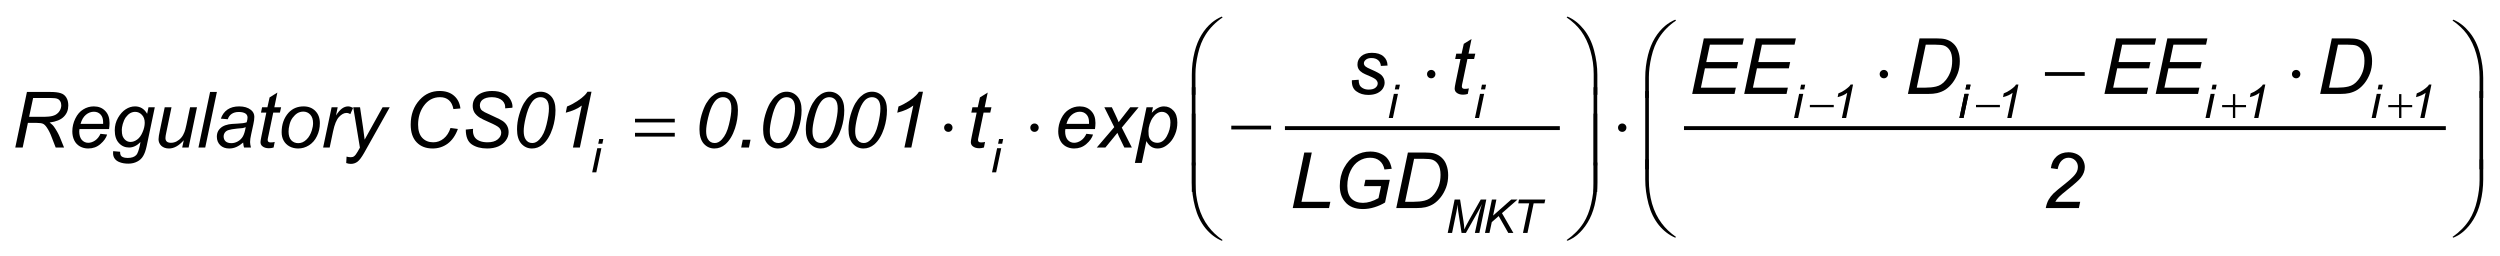 <?xml version="1.0" encoding="UTF-8"?>
<svg xmlns="http://www.w3.org/2000/svg" xmlns:xlink="http://www.w3.org/1999/xlink" width="322pt" height="33pt" viewBox="0 0 322 33" version="1.1">
<defs>
<g>
<symbol overflow="visible" id="glyph0-0">
<path style="stroke:none;" d="M 1.25 0 L 1.25 -6.25 L 6.25 -6.25 L 6.25 0 Z M 1.406 -0.156 L 6.094 -0.156 L 6.094 -6.094 L 1.406 -6.094 Z M 1.406 -0.156 "/>
</symbol>
<symbol overflow="visible" id="glyph0-1">
<path style="stroke:none;" d="M 0.469 0 L 1.969 -7.156 L 4.969 -7.156 C 5.562 -7.156 6.008 -7.102 6.312 -7 C 6.625 -6.906 6.863 -6.723 7.031 -6.453 C 7.207 -6.18 7.297 -5.836 7.297 -5.422 C 7.297 -4.836 7.102 -4.352 6.719 -3.969 C 6.344 -3.582 5.734 -3.332 4.891 -3.219 C 5.148 -3.031 5.344 -2.844 5.469 -2.656 C 5.77 -2.227 6.016 -1.789 6.203 -1.344 L 6.75 0 L 5.672 0 L 5.156 -1.328 C 4.977 -1.816 4.77 -2.234 4.531 -2.578 C 4.363 -2.828 4.195 -2.988 4.031 -3.062 C 3.863 -3.133 3.586 -3.172 3.203 -3.172 L 2.094 -3.172 L 1.422 0 Z M 2.25 -3.953 L 3.578 -3.953 C 4.191 -3.953 4.586 -3.961 4.766 -3.984 C 5.129 -4.016 5.426 -4.094 5.656 -4.219 C 5.883 -4.352 6.062 -4.523 6.188 -4.734 C 6.32 -4.953 6.391 -5.188 6.391 -5.438 C 6.391 -5.645 6.344 -5.82 6.25 -5.969 C 6.156 -6.125 6.031 -6.227 5.875 -6.281 C 5.719 -6.344 5.457 -6.375 5.094 -6.375 L 2.766 -6.375 Z M 2.25 -3.953 "/>
</symbol>
<symbol overflow="visible" id="glyph0-2">
<path style="stroke:none;" d="M 4.141 -1.766 L 5 -1.672 C 4.875 -1.242 4.586 -0.836 4.141 -0.453 C 3.703 -0.066 3.176 0.125 2.562 0.125 C 2.176 0.125 1.82 0.035 1.5 -0.141 C 1.176 -0.328 0.93 -0.586 0.766 -0.922 C 0.598 -1.266 0.516 -1.648 0.516 -2.078 C 0.516 -2.648 0.645 -3.203 0.906 -3.734 C 1.164 -4.266 1.504 -4.656 1.922 -4.906 C 2.336 -5.164 2.789 -5.297 3.281 -5.297 C 3.895 -5.297 4.383 -5.102 4.75 -4.719 C 5.125 -4.344 5.312 -3.82 5.312 -3.156 C 5.312 -2.906 5.289 -2.645 5.25 -2.375 L 1.438 -2.375 C 1.414 -2.27 1.406 -2.176 1.406 -2.094 C 1.406 -1.613 1.516 -1.242 1.734 -0.984 C 1.961 -0.734 2.238 -0.609 2.562 -0.609 C 2.863 -0.609 3.16 -0.707 3.453 -0.906 C 3.742 -1.102 3.973 -1.391 4.141 -1.766 Z M 1.578 -3.047 L 4.484 -3.047 C 4.484 -3.141 4.484 -3.207 4.484 -3.25 C 4.484 -3.688 4.375 -4.02 4.156 -4.25 C 3.938 -4.488 3.648 -4.609 3.297 -4.609 C 2.922 -4.609 2.578 -4.477 2.266 -4.219 C 1.953 -3.957 1.723 -3.566 1.578 -3.047 Z M 1.578 -3.047 "/>
</symbol>
<symbol overflow="visible" id="glyph0-3">
<path style="stroke:none;" d="M 0.281 0.469 L 1.172 0.547 C 1.172 0.754 1.195 0.906 1.25 1 C 1.301 1.102 1.391 1.18 1.516 1.234 C 1.672 1.305 1.879 1.344 2.141 1.344 C 2.672 1.344 3.051 1.207 3.281 0.938 C 3.438 0.75 3.582 0.344 3.719 -0.281 L 3.797 -0.703 C 3.336 -0.234 2.848 0 2.328 0 C 1.805 0 1.367 -0.191 1.016 -0.578 C 0.66 -0.961 0.484 -1.508 0.484 -2.219 C 0.484 -2.801 0.625 -3.336 0.906 -3.828 C 1.188 -4.316 1.516 -4.68 1.891 -4.922 C 2.273 -5.172 2.676 -5.297 3.094 -5.297 C 3.77 -5.297 4.289 -4.977 4.656 -4.344 L 4.828 -5.188 L 5.641 -5.188 L 4.594 -0.188 C 4.477 0.363 4.328 0.789 4.141 1.094 C 3.961 1.406 3.707 1.645 3.375 1.812 C 3.039 1.988 2.66 2.078 2.234 2.078 C 1.816 2.078 1.457 2.02 1.156 1.906 C 0.852 1.801 0.629 1.645 0.484 1.438 C 0.336 1.238 0.266 1.004 0.266 0.734 C 0.266 0.648 0.27 0.562 0.281 0.469 Z M 1.391 -2.297 C 1.391 -1.941 1.422 -1.676 1.484 -1.5 C 1.586 -1.25 1.727 -1.055 1.906 -0.922 C 2.082 -0.785 2.285 -0.719 2.516 -0.719 C 2.797 -0.719 3.078 -0.816 3.359 -1.016 C 3.648 -1.223 3.883 -1.539 4.062 -1.969 C 4.25 -2.395 4.344 -2.801 4.344 -3.188 C 4.344 -3.613 4.223 -3.953 3.984 -4.203 C 3.742 -4.461 3.453 -4.594 3.109 -4.594 C 2.891 -4.594 2.676 -4.535 2.469 -4.422 C 2.27 -4.305 2.082 -4.129 1.906 -3.891 C 1.738 -3.648 1.609 -3.363 1.516 -3.031 C 1.43 -2.707 1.391 -2.461 1.391 -2.297 Z M 1.391 -2.297 "/>
</symbol>
<symbol overflow="visible" id="glyph0-4">
<path style="stroke:none;" d="M 3.875 -0.938 C 3.25 -0.227 2.613 0.125 1.969 0.125 C 1.562 0.125 1.234 0.008 0.984 -0.219 C 0.742 -0.457 0.625 -0.738 0.625 -1.062 C 0.625 -1.281 0.68 -1.656 0.797 -2.188 L 1.422 -5.188 L 2.297 -5.188 L 1.609 -1.875 C 1.547 -1.594 1.516 -1.375 1.516 -1.219 C 1.516 -1.031 1.57 -0.879 1.688 -0.766 C 1.812 -0.66 1.988 -0.609 2.219 -0.609 C 2.469 -0.609 2.707 -0.664 2.938 -0.781 C 3.176 -0.906 3.379 -1.066 3.547 -1.266 C 3.723 -1.473 3.863 -1.719 3.969 -2 C 4.039 -2.176 4.125 -2.488 4.219 -2.938 L 4.688 -5.188 L 5.578 -5.188 L 4.5 0 L 3.672 0 Z M 3.875 -0.938 "/>
</symbol>
<symbol overflow="visible" id="glyph0-5">
<path style="stroke:none;" d="M 0.266 0 L 1.766 -7.156 L 2.641 -7.156 L 1.141 0 Z M 0.266 0 "/>
</symbol>
<symbol overflow="visible" id="glyph0-6">
<path style="stroke:none;" d="M 3.828 -0.641 C 3.523 -0.379 3.227 -0.188 2.938 -0.062 C 2.656 0.062 2.352 0.125 2.031 0.125 C 1.551 0.125 1.164 -0.016 0.875 -0.297 C 0.582 -0.586 0.438 -0.953 0.438 -1.391 C 0.438 -1.68 0.5 -1.938 0.625 -2.156 C 0.758 -2.375 0.938 -2.551 1.156 -2.688 C 1.375 -2.82 1.645 -2.922 1.969 -2.984 C 2.164 -3.023 2.539 -3.055 3.094 -3.078 C 3.645 -3.098 4.039 -3.156 4.281 -3.25 C 4.352 -3.488 4.391 -3.691 4.391 -3.859 C 4.391 -4.055 4.316 -4.219 4.172 -4.344 C 3.961 -4.5 3.66 -4.578 3.266 -4.578 C 2.891 -4.578 2.582 -4.492 2.344 -4.328 C 2.113 -4.172 1.945 -3.941 1.844 -3.641 L 0.953 -3.719 C 1.129 -4.227 1.414 -4.617 1.812 -4.891 C 2.207 -5.16 2.707 -5.297 3.312 -5.297 C 3.945 -5.297 4.453 -5.145 4.828 -4.844 C 5.117 -4.613 5.266 -4.316 5.266 -3.953 C 5.266 -3.68 5.223 -3.363 5.141 -3 L 4.859 -1.703 C 4.766 -1.297 4.719 -0.961 4.719 -0.703 C 4.719 -0.535 4.754 -0.301 4.828 0 L 3.938 0 C 3.883 -0.164 3.848 -0.379 3.828 -0.641 Z M 4.156 -2.625 C 4.031 -2.57 3.895 -2.531 3.75 -2.5 C 3.613 -2.477 3.379 -2.457 3.047 -2.438 C 2.535 -2.383 2.172 -2.32 1.953 -2.25 C 1.742 -2.188 1.582 -2.078 1.469 -1.922 C 1.363 -1.766 1.312 -1.598 1.312 -1.422 C 1.312 -1.172 1.395 -0.961 1.562 -0.797 C 1.738 -0.641 1.988 -0.562 2.312 -0.562 C 2.602 -0.562 2.883 -0.641 3.156 -0.797 C 3.426 -0.953 3.641 -1.164 3.797 -1.438 C 3.953 -1.719 4.07 -2.113 4.156 -2.625 Z M 4.156 -2.625 "/>
</symbol>
<symbol overflow="visible" id="glyph0-7">
<path style="stroke:none;" d="M 2.391 -0.719 L 2.25 0 C 2.039 0.062 1.836 0.094 1.641 0.094 C 1.285 0.094 1.004 0.004 0.797 -0.172 C 0.641 -0.297 0.562 -0.473 0.562 -0.703 C 0.562 -0.816 0.602 -1.078 0.688 -1.484 L 1.312 -4.5 L 0.625 -4.5 L 0.766 -5.188 L 1.453 -5.188 L 1.734 -6.453 L 2.734 -7.078 L 2.344 -5.188 L 3.219 -5.188 L 3.062 -4.5 L 2.203 -4.5 L 1.609 -1.641 C 1.523 -1.273 1.484 -1.055 1.484 -0.984 C 1.484 -0.879 1.516 -0.797 1.578 -0.734 C 1.641 -0.68 1.738 -0.656 1.875 -0.656 C 2.07 -0.656 2.242 -0.676 2.391 -0.719 Z M 2.391 -0.719 "/>
</symbol>
<symbol overflow="visible" id="glyph0-8">
<path style="stroke:none;" d="M 0.484 -1.969 C 0.484 -2.977 0.781 -3.816 1.375 -4.484 C 1.875 -5.023 2.52 -5.297 3.312 -5.297 C 3.938 -5.297 4.441 -5.098 4.828 -4.703 C 5.211 -4.316 5.406 -3.797 5.406 -3.141 C 5.406 -2.535 5.281 -1.977 5.031 -1.469 C 4.789 -0.957 4.445 -0.562 4 -0.281 C 3.562 -0.008 3.098 0.125 2.609 0.125 C 2.203 0.125 1.832 0.035 1.5 -0.141 C 1.176 -0.316 0.926 -0.562 0.75 -0.875 C 0.57 -1.188 0.484 -1.551 0.484 -1.969 Z M 1.375 -2.062 C 1.375 -1.57 1.488 -1.195 1.719 -0.938 C 1.957 -0.688 2.258 -0.562 2.625 -0.562 C 2.812 -0.562 2.992 -0.598 3.172 -0.672 C 3.359 -0.754 3.531 -0.875 3.688 -1.031 C 3.852 -1.188 3.988 -1.363 4.094 -1.562 C 4.207 -1.758 4.301 -1.977 4.375 -2.219 C 4.477 -2.539 4.531 -2.848 4.531 -3.141 C 4.531 -3.609 4.41 -3.973 4.172 -4.234 C 3.93 -4.492 3.633 -4.625 3.281 -4.625 C 3 -4.625 2.742 -4.555 2.516 -4.422 C 2.297 -4.285 2.094 -4.094 1.906 -3.844 C 1.719 -3.594 1.582 -3.297 1.5 -2.953 C 1.414 -2.617 1.375 -2.32 1.375 -2.062 Z M 1.375 -2.062 "/>
</symbol>
<symbol overflow="visible" id="glyph0-9">
<path style="stroke:none;" d="M 0.328 0 L 1.422 -5.188 L 2.203 -5.188 L 1.984 -4.125 C 2.242 -4.531 2.5 -4.828 2.75 -5.016 C 3.008 -5.203 3.273 -5.297 3.547 -5.297 C 3.723 -5.297 3.938 -5.234 4.188 -5.109 L 3.828 -4.297 C 3.68 -4.398 3.516 -4.453 3.328 -4.453 C 3.016 -4.453 2.695 -4.281 2.375 -3.938 C 2.051 -3.594 1.797 -2.973 1.609 -2.078 L 1.172 0 Z M 0.328 0 "/>
</symbol>
<symbol overflow="visible" id="glyph0-10">
<path style="stroke:none;" d="M 0 2 L 0.047 1.172 C 0.234 1.223 0.414 1.25 0.594 1.25 C 0.77 1.25 0.91 1.207 1.016 1.125 C 1.16 1.02 1.316 0.816 1.484 0.516 L 1.766 0.016 L 0.906 -5.188 L 1.781 -5.188 L 2.172 -2.562 C 2.242 -2.039 2.312 -1.523 2.375 -1.016 L 4.688 -5.188 L 5.609 -5.188 L 2.312 0.688 C 1.988 1.258 1.703 1.641 1.453 1.828 C 1.203 2.016 0.914 2.109 0.594 2.109 C 0.395 2.109 0.195 2.07 0 2 Z M 0 2 "/>
</symbol>
<symbol overflow="visible" id="glyph0-11">
<path style="stroke:none;" d="M 6.031 -2.516 L 6.984 -2.391 C 6.68 -1.555 6.242 -0.926 5.672 -0.5 C 5.098 -0.082 4.453 0.125 3.734 0.125 C 2.867 0.125 2.18 -0.141 1.672 -0.672 C 1.16 -1.203 0.906 -1.961 0.906 -2.953 C 0.906 -4.242 1.297 -5.312 2.078 -6.156 C 2.766 -6.906 3.617 -7.281 4.641 -7.281 C 5.398 -7.281 6.016 -7.078 6.484 -6.672 C 6.953 -6.266 7.227 -5.719 7.312 -5.031 L 6.406 -4.953 C 6.312 -5.461 6.117 -5.844 5.828 -6.094 C 5.535 -6.352 5.156 -6.484 4.688 -6.484 C 3.812 -6.484 3.102 -6.098 2.562 -5.328 C 2.094 -4.648 1.859 -3.852 1.859 -2.938 C 1.859 -2.195 2.035 -1.633 2.391 -1.25 C 2.754 -0.863 3.227 -0.672 3.812 -0.672 C 4.312 -0.672 4.758 -0.832 5.156 -1.156 C 5.551 -1.477 5.844 -1.93 6.031 -2.516 Z M 6.031 -2.516 "/>
</symbol>
<symbol overflow="visible" id="glyph0-12">
<path style="stroke:none;" d="M 0.703 -2.312 L 1.641 -2.406 L 1.625 -2.156 C 1.625 -1.875 1.688 -1.617 1.812 -1.391 C 1.945 -1.16 2.16 -0.984 2.453 -0.859 C 2.742 -0.734 3.094 -0.672 3.5 -0.672 C 4.07 -0.672 4.508 -0.797 4.812 -1.047 C 5.113 -1.297 5.266 -1.582 5.266 -1.906 C 5.266 -2.133 5.18 -2.344 5.016 -2.531 C 4.859 -2.707 4.414 -2.953 3.688 -3.266 C 3.125 -3.516 2.738 -3.703 2.531 -3.828 C 2.207 -4.035 1.969 -4.266 1.812 -4.516 C 1.664 -4.766 1.594 -5.051 1.594 -5.375 C 1.594 -5.738 1.691 -6.066 1.891 -6.359 C 2.098 -6.66 2.395 -6.891 2.781 -7.047 C 3.164 -7.203 3.602 -7.281 4.094 -7.281 C 4.676 -7.281 5.164 -7.18 5.562 -6.984 C 5.969 -6.785 6.258 -6.523 6.438 -6.203 C 6.625 -5.879 6.719 -5.57 6.719 -5.281 C 6.719 -5.25 6.711 -5.195 6.703 -5.125 L 5.781 -5.047 C 5.781 -5.254 5.766 -5.414 5.734 -5.531 C 5.672 -5.727 5.566 -5.895 5.422 -6.031 C 5.285 -6.164 5.098 -6.273 4.859 -6.359 C 4.617 -6.441 4.352 -6.484 4.062 -6.484 C 3.539 -6.484 3.133 -6.367 2.844 -6.141 C 2.625 -5.953 2.516 -5.711 2.516 -5.422 C 2.516 -5.242 2.555 -5.082 2.641 -4.938 C 2.734 -4.801 2.898 -4.672 3.141 -4.547 C 3.316 -4.453 3.719 -4.266 4.344 -3.984 C 4.863 -3.754 5.223 -3.57 5.422 -3.438 C 5.68 -3.27 5.879 -3.062 6.016 -2.812 C 6.148 -2.57 6.219 -2.297 6.219 -1.984 C 6.219 -1.586 6.098 -1.227 5.859 -0.906 C 5.629 -0.582 5.305 -0.328 4.891 -0.141 C 4.473 0.035 4 0.125 3.469 0.125 C 2.656 0.125 1.988 -0.051 1.469 -0.406 C 0.957 -0.758 0.703 -1.395 0.703 -2.312 Z M 0.703 -2.312 "/>
</symbol>
<symbol overflow="visible" id="glyph0-13">
<path style="stroke:none;" d="M 0.703 -2.344 C 0.703 -2.945 0.789 -3.562 0.969 -4.188 C 1.156 -4.812 1.359 -5.312 1.578 -5.688 C 1.805 -6.062 2.035 -6.352 2.266 -6.562 C 2.504 -6.781 2.738 -6.938 2.969 -7.031 C 3.195 -7.133 3.453 -7.188 3.734 -7.188 C 4.285 -7.188 4.742 -6.984 5.109 -6.578 C 5.473 -6.172 5.656 -5.582 5.656 -4.812 C 5.656 -4.02 5.531 -3.238 5.281 -2.469 C 4.977 -1.551 4.562 -0.863 4.031 -0.406 C 3.613 -0.051 3.145 0.125 2.625 0.125 C 2.082 0.125 1.625 -0.082 1.25 -0.5 C 0.883 -0.926 0.703 -1.539 0.703 -2.344 Z M 1.562 -2.125 C 1.562 -1.688 1.633 -1.344 1.781 -1.094 C 1.977 -0.75 2.273 -0.578 2.672 -0.578 C 3.004 -0.578 3.312 -0.734 3.594 -1.047 C 4 -1.484 4.301 -2.117 4.5 -2.953 C 4.707 -3.797 4.812 -4.488 4.812 -5.031 C 4.812 -5.539 4.711 -5.91 4.516 -6.141 C 4.316 -6.367 4.055 -6.484 3.734 -6.484 C 3.504 -6.484 3.285 -6.422 3.078 -6.297 C 2.879 -6.18 2.688 -5.973 2.5 -5.672 C 2.238 -5.266 2.008 -4.648 1.812 -3.828 C 1.645 -3.117 1.562 -2.551 1.562 -2.125 Z M 1.562 -2.125 "/>
</symbol>
<symbol overflow="visible" id="glyph0-14">
<path style="stroke:none;" d="M 2.406 0 L 3.547 -5.406 C 3.055 -5.02 2.367 -4.711 1.484 -4.484 L 1.641 -5.281 C 2.086 -5.457 2.523 -5.688 2.953 -5.969 C 3.379 -6.25 3.695 -6.5 3.906 -6.719 C 4.039 -6.844 4.164 -7 4.281 -7.188 L 4.797 -7.188 L 3.297 0 Z M 2.406 0 "/>
</symbol>
<symbol overflow="visible" id="glyph0-15">
<path style="stroke:none;" d="M 0.578 0 L 0.781 -1 L 1.781 -1 L 1.578 0 Z M 0.578 0 "/>
</symbol>
<symbol overflow="visible" id="glyph0-16">
<path style="stroke:none;" d="M -0.016 0 L 2.234 -2.625 L 0.953 -5.188 L 1.922 -5.188 L 2.359 -4.266 C 2.523 -3.922 2.672 -3.586 2.797 -3.266 L 4.297 -5.188 L 5.375 -5.188 L 3.203 -2.562 L 4.5 0 L 3.531 0 L 3.016 -1.062 C 2.898 -1.281 2.773 -1.555 2.641 -1.891 L 1.094 0 Z M -0.016 0 "/>
</symbol>
<symbol overflow="visible" id="glyph0-17">
<path style="stroke:none;" d="M -0.109 1.984 L 1.391 -5.188 L 2.219 -5.188 L 2.062 -4.469 C 2.363 -4.781 2.633 -4.992 2.875 -5.109 C 3.113 -5.234 3.367 -5.297 3.641 -5.297 C 4.129 -5.297 4.535 -5.113 4.859 -4.75 C 5.191 -4.395 5.359 -3.883 5.359 -3.219 C 5.359 -2.676 5.266 -2.18 5.078 -1.734 C 4.898 -1.297 4.68 -0.941 4.422 -0.672 C 4.16 -0.398 3.895 -0.195 3.625 -0.062 C 3.363 0.062 3.094 0.125 2.812 0.125 C 2.188 0.125 1.707 -0.191 1.375 -0.828 L 0.781 1.984 Z M 1.641 -2.125 C 1.641 -1.727 1.672 -1.457 1.734 -1.312 C 1.805 -1.102 1.938 -0.93 2.125 -0.797 C 2.312 -0.672 2.531 -0.609 2.781 -0.609 C 3.281 -0.609 3.688 -0.891 4 -1.453 C 4.312 -2.023 4.469 -2.613 4.469 -3.219 C 4.469 -3.656 4.363 -3.992 4.156 -4.234 C 3.945 -4.473 3.688 -4.594 3.375 -4.594 C 3.145 -4.594 2.938 -4.531 2.75 -4.406 C 2.562 -4.289 2.383 -4.113 2.219 -3.875 C 2.051 -3.645 1.91 -3.359 1.797 -3.016 C 1.691 -2.672 1.641 -2.375 1.641 -2.125 Z M 1.641 -2.125 "/>
</symbol>
<symbol overflow="visible" id="glyph0-18">
<path style="stroke:none;" d="M 0.422 -1.766 L 1.297 -1.828 C 1.297 -1.578 1.332 -1.359 1.406 -1.172 C 1.488 -0.992 1.633 -0.848 1.844 -0.734 C 2.051 -0.617 2.297 -0.562 2.578 -0.562 C 2.973 -0.562 3.266 -0.641 3.453 -0.797 C 3.648 -0.953 3.75 -1.141 3.75 -1.359 C 3.75 -1.504 3.691 -1.645 3.578 -1.781 C 3.461 -1.926 3.172 -2.098 2.703 -2.297 C 2.234 -2.492 1.93 -2.633 1.797 -2.719 C 1.578 -2.852 1.41 -3.008 1.297 -3.188 C 1.191 -3.363 1.141 -3.57 1.141 -3.812 C 1.141 -4.219 1.301 -4.566 1.625 -4.859 C 1.957 -5.148 2.414 -5.297 3 -5.297 C 3.645 -5.297 4.141 -5.145 4.484 -4.844 C 4.828 -4.551 5.004 -4.156 5.016 -3.656 L 4.156 -3.609 C 4.133 -3.922 4.02 -4.164 3.812 -4.344 C 3.602 -4.531 3.312 -4.625 2.938 -4.625 C 2.625 -4.625 2.383 -4.551 2.219 -4.406 C 2.051 -4.27 1.969 -4.117 1.969 -3.953 C 1.969 -3.797 2.039 -3.656 2.188 -3.531 C 2.281 -3.445 2.531 -3.316 2.938 -3.141 C 3.613 -2.848 4.039 -2.613 4.219 -2.438 C 4.5 -2.164 4.641 -1.836 4.641 -1.453 C 4.641 -1.191 4.562 -0.938 4.406 -0.688 C 4.25 -0.445 4.008 -0.25 3.688 -0.094 C 3.363 0.051 2.984 0.125 2.547 0.125 C 1.941 0.125 1.43 -0.023 1.016 -0.328 C 0.586 -0.617 0.391 -1.098 0.422 -1.766 Z M 0.422 -1.766 "/>
</symbol>
<symbol overflow="visible" id="glyph0-19">
<path style="stroke:none;" d="M 0.406 0 L 1.891 -7.156 L 2.859 -7.156 L 1.531 -0.812 L 5.25 -0.812 L 5.078 0 Z M 0.406 0 "/>
</symbol>
<symbol overflow="visible" id="glyph0-20">
<path style="stroke:none;" d="M 4.094 -2.828 L 4.266 -3.641 L 7.406 -3.641 L 6.797 -0.719 C 6.398 -0.469 5.945 -0.266 5.438 -0.109 C 4.938 0.047 4.441 0.125 3.953 0.125 C 2.91 0.125 2.133 -0.191 1.625 -0.828 C 1.188 -1.348 0.969 -2.023 0.969 -2.859 C 0.969 -3.723 1.156 -4.504 1.531 -5.203 C 1.914 -5.91 2.395 -6.43 2.969 -6.766 C 3.551 -7.109 4.195 -7.281 4.906 -7.281 C 5.414 -7.281 5.867 -7.188 6.266 -7 C 6.672 -6.82 6.977 -6.578 7.188 -6.266 C 7.406 -5.961 7.562 -5.562 7.656 -5.062 L 6.719 -4.969 C 6.625 -5.457 6.414 -5.832 6.094 -6.094 C 5.781 -6.352 5.375 -6.484 4.875 -6.484 C 4.352 -6.484 3.867 -6.344 3.422 -6.062 C 2.973 -5.781 2.613 -5.352 2.344 -4.781 C 2.07 -4.219 1.938 -3.578 1.938 -2.859 C 1.938 -2.129 2.113 -1.582 2.469 -1.219 C 2.832 -0.852 3.328 -0.672 3.953 -0.672 C 4.566 -0.672 5.234 -0.875 5.953 -1.281 L 6.281 -2.828 Z M 4.094 -2.828 "/>
</symbol>
<symbol overflow="visible" id="glyph0-21">
<path style="stroke:none;" d="M 0.438 0 L 1.938 -7.156 L 4.094 -7.156 C 4.613 -7.156 5.008 -7.117 5.281 -7.047 C 5.676 -6.941 6.008 -6.758 6.281 -6.5 C 6.562 -6.25 6.77 -5.926 6.906 -5.531 C 7.051 -5.145 7.125 -4.711 7.125 -4.234 C 7.125 -3.66 7.035 -3.133 6.859 -2.656 C 6.68 -2.188 6.453 -1.77 6.172 -1.406 C 5.891 -1.051 5.594 -0.77 5.281 -0.562 C 4.977 -0.363 4.617 -0.211 4.203 -0.109 C 3.879 -0.035 3.484 0 3.016 0 Z M 1.578 -0.812 L 2.703 -0.812 C 3.211 -0.812 3.664 -0.859 4.062 -0.953 C 4.312 -1.016 4.523 -1.102 4.703 -1.219 C 4.93 -1.363 5.141 -1.555 5.328 -1.797 C 5.578 -2.109 5.773 -2.469 5.922 -2.875 C 6.066 -3.289 6.141 -3.758 6.141 -4.281 C 6.141 -4.852 6.039 -5.297 5.844 -5.609 C 5.645 -5.922 5.391 -6.129 5.078 -6.234 C 4.848 -6.305 4.488 -6.344 4 -6.344 L 2.734 -6.344 Z M 1.578 -0.812 "/>
</symbol>
<symbol overflow="visible" id="glyph0-22">
<path style="stroke:none;" d="M 0.453 0 L 1.953 -7.156 L 7.109 -7.156 L 6.938 -6.344 L 2.734 -6.344 L 2.266 -4.109 L 6.375 -4.109 L 6.203 -3.297 L 2.094 -3.297 L 1.578 -0.812 L 6.078 -0.812 L 5.906 0 Z M 0.453 0 "/>
</symbol>
<symbol overflow="visible" id="glyph0-23">
<path style="stroke:none;" d="M 0.594 0 C 0.676 -0.426 0.797 -0.781 0.953 -1.062 C 1.117 -1.352 1.332 -1.629 1.594 -1.891 C 1.863 -2.148 2.383 -2.582 3.156 -3.188 C 3.613 -3.562 3.926 -3.836 4.094 -4.016 C 4.344 -4.266 4.52 -4.508 4.625 -4.75 C 4.695 -4.914 4.734 -5.098 4.734 -5.297 C 4.734 -5.629 4.617 -5.91 4.391 -6.141 C 4.16 -6.367 3.875 -6.484 3.531 -6.484 C 3.195 -6.484 2.906 -6.363 2.656 -6.125 C 2.406 -5.895 2.227 -5.523 2.125 -5.016 L 1.25 -5.141 C 1.332 -5.773 1.578 -6.273 1.984 -6.641 C 2.398 -7.004 2.91 -7.188 3.516 -7.188 C 3.922 -7.188 4.289 -7.102 4.625 -6.938 C 4.957 -6.77 5.207 -6.531 5.375 -6.219 C 5.539 -5.914 5.625 -5.602 5.625 -5.281 C 5.625 -4.801 5.453 -4.344 5.109 -3.906 C 4.898 -3.625 4.289 -3.082 3.281 -2.281 C 2.844 -1.938 2.516 -1.656 2.297 -1.438 C 2.086 -1.219 1.93 -1.008 1.828 -0.812 L 5.031 -0.812 L 4.859 0 Z M 0.594 0 "/>
</symbol>
<symbol overflow="visible" id="glyph1-0">
<path style="stroke:none;" d="M 0.75 0 L 0.75 -3.75 L 3.75 -3.75 L 3.75 0 Z M 0.844 -0.094 L 3.656 -0.094 L 3.656 -3.656 L 0.844 -3.656 Z M 0.844 -0.094 "/>
</symbol>
<symbol overflow="visible" id="glyph1-1">
<path style="stroke:none;" d="M 0.953 -3.688 L 1.078 -4.297 L 1.609 -4.297 L 1.484 -3.688 Z M 0.172 0 L 0.828 -3.109 L 1.359 -3.109 L 0.703 0 Z M 0.172 0 "/>
</symbol>
<symbol overflow="visible" id="glyph1-2">
<path style="stroke:none;" d="M 0.266 0 L 1.156 -4.297 L 1.859 -4.297 L 2.297 -1.516 C 2.359 -1.148 2.395 -0.797 2.406 -0.453 C 2.531 -0.742 2.734 -1.141 3.016 -1.641 L 4.516 -4.297 L 5.234 -4.297 L 4.344 0 L 3.766 0 L 4.219 -2.094 C 4.32 -2.57 4.473 -3.113 4.672 -3.719 C 4.547 -3.438 4.391 -3.133 4.203 -2.812 L 2.609 0 L 2.047 0 L 1.625 -2.75 C 1.582 -3 1.551 -3.297 1.531 -3.641 C 1.488 -3.266 1.441 -2.961 1.391 -2.734 L 0.828 0 Z M 0.266 0 "/>
</symbol>
<symbol overflow="visible" id="glyph1-3">
<path style="stroke:none;" d="M 0.266 0 L 1.156 -4.297 L 1.734 -4.297 L 1.312 -2.234 L 3.641 -4.297 L 4.453 -4.297 L 2.453 -2.547 L 3.922 0 L 3.266 0 L 2.031 -2.172 L 1.141 -1.391 L 0.844 0 Z M 0.266 0 "/>
</symbol>
<symbol overflow="visible" id="glyph1-4">
<path style="stroke:none;" d="M 1.359 0 L 2.156 -3.812 L 0.75 -3.812 L 0.844 -4.297 L 4.234 -4.297 L 4.125 -3.812 L 2.734 -3.812 L 1.938 0 Z M 1.359 0 "/>
</symbol>
<symbol overflow="visible" id="glyph1-5">
<path style="stroke:none;" d="M 1.438 0 L 2.125 -3.25 C 1.832 -3.008 1.422 -2.82 0.891 -2.688 L 0.984 -3.172 C 1.254 -3.273 1.516 -3.41 1.766 -3.578 C 2.023 -3.754 2.219 -3.906 2.344 -4.031 C 2.426 -4.102 2.5 -4.195 2.562 -4.312 L 2.875 -4.312 L 1.984 0 Z M 1.438 0 "/>
</symbol>
<symbol overflow="visible" id="glyph2-0">
<path style="stroke:none;" d="M 0.5 0 L 0.5 -6.25 L 5.5 -6.25 L 5.5 0 Z M 0.656 -0.156 L 5.344 -0.156 L 5.344 -6.094 L 0.656 -6.094 Z M 0.656 -0.156 "/>
</symbol>
<symbol overflow="visible" id="glyph2-1">
<path style="stroke:none;" d="M 0.188 -3.703 L 5.312 -3.703 L 5.312 -3.234 L 0.188 -3.234 Z M 0.188 -1.891 L 5.312 -1.891 L 5.312 -1.406 L 0.188 -1.406 Z M 0.188 -1.891 "/>
</symbol>
<symbol overflow="visible" id="glyph2-2">
<path style="stroke:none;" d="M 1.781 -2.562 C 1.781 -2.406 1.727 -2.273 1.625 -2.172 C 1.52 -2.066 1.395 -2.016 1.25 -2.016 C 1.094 -2.016 0.961 -2.066 0.859 -2.172 C 0.754 -2.273 0.703 -2.406 0.703 -2.562 C 0.703 -2.707 0.754 -2.832 0.859 -2.938 C 0.961 -3.039 1.094 -3.094 1.25 -3.094 C 1.395 -3.094 1.52 -3.039 1.625 -2.938 C 1.727 -2.832 1.781 -2.707 1.781 -2.562 Z M 1.781 -2.562 "/>
</symbol>
<symbol overflow="visible" id="glyph2-3">
<path style="stroke:none;" d="M 0.188 -2.812 L 5.312 -2.812 L 5.312 -2.328 L 0.188 -2.328 Z M 0.188 -2.812 "/>
</symbol>
<symbol overflow="visible" id="glyph2-4">
<path style="stroke:none;" d="M 0.406 0.812 L 0.406 -1.766 C 0.406 -2.766 0.523 -3.75 0.766 -4.719 C 0.973 -5.539 1.266 -6.266 1.641 -6.891 C 2.023 -7.523 2.473 -8.055 2.984 -8.484 C 3.359 -8.797 3.785 -9.055 4.266 -9.266 L 4.375 -9.156 C 3.457 -8.531 2.727 -7.789 2.188 -6.938 C 1.75 -6.258 1.422 -5.441 1.203 -4.484 C 0.984 -3.535 0.875 -2.66 0.875 -1.859 L 0.875 0.812 Z M 0.406 0.812 "/>
</symbol>
<symbol overflow="visible" id="glyph2-5">
<path style="stroke:none;" d="M 0.406 -9.266 L 0.875 -9.266 L 0.875 -6.594 C 0.875 -5.562 1.008 -4.555 1.281 -3.578 C 1.562 -2.609 1.977 -1.758 2.531 -1.031 C 3 -0.395 3.613 0.188 4.375 0.719 L 4.266 0.812 C 3.473 0.477 2.77 -0.062 2.156 -0.812 C 1.551 -1.562 1.109 -2.469 0.828 -3.531 C 0.547 -4.602 0.406 -5.656 0.406 -6.688 Z M 0.406 -9.266 "/>
</symbol>
<symbol overflow="visible" id="glyph2-6">
<path style="stroke:none;" d="M 0.875 0.812 L 0.406 0.812 L 0.406 -9.266 L 0.875 -9.266 Z M 0.875 0.812 "/>
</symbol>
<symbol overflow="visible" id="glyph2-7">
<path style="stroke:none;" d="M 3.438 0.812 L 2.969 0.812 L 2.969 -1.859 C 2.969 -2.891 2.828 -3.891 2.547 -4.859 C 2.273 -5.828 1.867 -6.68 1.328 -7.422 C 0.859 -8.055 0.242 -8.633 -0.516 -9.156 L -0.406 -9.266 C 0.375 -8.93 1.066 -8.391 1.672 -7.641 C 2.285 -6.891 2.734 -5.977 3.016 -4.906 C 3.297 -3.844 3.438 -2.797 3.438 -1.766 Z M 3.438 0.812 "/>
</symbol>
<symbol overflow="visible" id="glyph2-8">
<path style="stroke:none;" d="M 3.438 -9.266 L 3.438 -6.688 C 3.438 -5.688 3.316 -4.703 3.078 -3.734 C 2.867 -2.898 2.57 -2.172 2.188 -1.547 C 1.812 -0.922 1.367 -0.391 0.859 0.047 C 0.492 0.359 0.07 0.613 -0.406 0.812 L -0.516 0.719 C 0.398 0.082 1.129 -0.66 1.672 -1.516 C 2.098 -2.191 2.422 -3.004 2.641 -3.953 C 2.859 -4.898 2.969 -5.781 2.969 -6.594 L 2.969 -9.266 Z M 3.438 -9.266 "/>
</symbol>
<symbol overflow="visible" id="glyph2-9">
<path style="stroke:none;" d="M 3.422 0.812 L 2.953 0.812 L 2.953 -9.266 L 3.422 -9.266 Z M 3.422 0.812 "/>
</symbol>
<symbol overflow="visible" id="glyph3-0">
<path style="stroke:none;" d="M 0.297 0 L 0.297 -3.75 L 3.297 -3.75 L 3.297 0 Z M 0.391 -0.094 L 3.203 -0.094 L 3.203 -3.656 L 0.391 -3.656 Z M 0.391 -0.094 "/>
</symbol>
<symbol overflow="visible" id="glyph3-1">
<path style="stroke:none;" d="M 0.109 -1.688 L 3.188 -1.688 L 3.188 -1.391 L 0.109 -1.391 Z M 0.109 -1.688 "/>
</symbol>
<symbol overflow="visible" id="glyph3-2">
<path style="stroke:none;" d="M 1.5 -3.078 L 1.797 -3.078 L 1.797 -1.672 L 3.188 -1.672 L 3.188 -1.391 L 1.797 -1.391 L 1.797 0 L 1.5 0 L 1.5 -1.391 L 0.109 -1.391 L 0.109 -1.672 L 1.5 -1.672 Z M 1.5 -3.078 "/>
</symbol>
</g>
</defs>
<g id="surface1">
<path style="fill:none;stroke-width:5;stroke-linecap:butt;stroke-linejoin:miter;stroke:rgb(0%,0%,0%);stroke-opacity:1;stroke-miterlimit:10;" d="M 1655 165 L 2009.062 165 " transform="matrix(0.1,0,0,-0.1,0,33)"/>
<g style="fill:rgb(0%,0%,0%);fill-opacity:1;">
  <use xlink:href="#glyph0-1" x="1.5" y="19"/>
</g>
<g style="fill:rgb(0%,0%,0%);fill-opacity:1;">
  <use xlink:href="#glyph0-2" x="8.798" y="19"/>
</g>
<g style="fill:rgb(0%,0%,0%);fill-opacity:1;">
  <use xlink:href="#glyph0-3" x="14.297" y="19"/>
</g>
<g style="fill:rgb(0%,0%,0%);fill-opacity:1;">
  <use xlink:href="#glyph0-4" x="19.795" y="19"/>
</g>
<g style="fill:rgb(0%,0%,0%);fill-opacity:1;">
  <use xlink:href="#glyph0-5" x="25.294" y="19"/>
</g>
<g style="fill:rgb(0%,0%,0%);fill-opacity:1;">
  <use xlink:href="#glyph0-6" x="27.492" y="19"/>
</g>
<g style="fill:rgb(0%,0%,0%);fill-opacity:1;">
  <use xlink:href="#glyph0-7" x="32.991" y="19"/>
</g>
<g style="fill:rgb(0%,0%,0%);fill-opacity:1;">
  <use xlink:href="#glyph0-8" x="35.792" y="19"/>
</g>
<g style="fill:rgb(0%,0%,0%);fill-opacity:1;">
  <use xlink:href="#glyph0-9" x="41.291" y="19"/>
</g>
<g style="fill:rgb(0%,0%,0%);fill-opacity:1;">
  <use xlink:href="#glyph0-10" x="44.591" y="19"/>
</g>
<g style="fill:rgb(0%,0%,0%);fill-opacity:1;">
  <use xlink:href="#glyph0-11" x="51.992" y="19"/>
</g>
<g style="fill:rgb(0%,0%,0%);fill-opacity:1;">
  <use xlink:href="#glyph0-12" x="59.291" y="19"/>
</g>
<g style="fill:rgb(0%,0%,0%);fill-opacity:1;">
  <use xlink:href="#glyph0-13" x="65.891" y="19"/>
</g>
<g style="fill:rgb(0%,0%,0%);fill-opacity:1;">
  <use xlink:href="#glyph0-14" x="71.389" y="19"/>
</g>
<g style="fill:rgb(0%,0%,0%);fill-opacity:1;">
  <use xlink:href="#glyph0-13" x="89.388" y="19"/>
</g>
<g style="fill:rgb(0%,0%,0%);fill-opacity:1;">
  <use xlink:href="#glyph0-15" x="94.886" y="19"/>
</g>
<g style="fill:rgb(0%,0%,0%);fill-opacity:1;">
  <use xlink:href="#glyph0-13" x="97.588" y="19"/>
</g>
<g style="fill:rgb(0%,0%,0%);fill-opacity:1;">
  <use xlink:href="#glyph0-13" x="103.086" y="19"/>
</g>
<g style="fill:rgb(0%,0%,0%);fill-opacity:1;">
  <use xlink:href="#glyph0-13" x="108.585" y="19"/>
</g>
<g style="fill:rgb(0%,0%,0%);fill-opacity:1;">
  <use xlink:href="#glyph0-14" x="114.083" y="19"/>
</g>
<g style="fill:rgb(0%,0%,0%);fill-opacity:1;">
  <use xlink:href="#glyph0-7" x="124.482" y="19"/>
</g>
<g style="fill:rgb(0%,0%,0%);fill-opacity:1;">
  <use xlink:href="#glyph0-2" x="135.783" y="19"/>
</g>
<g style="fill:rgb(0%,0%,0%);fill-opacity:1;">
  <use xlink:href="#glyph0-16" x="141.282" y="19"/>
  <use xlink:href="#glyph0-17" x="146.282" y="19"/>
</g>
<g style="fill:rgb(0%,0%,0%);fill-opacity:1;">
  <use xlink:href="#glyph0-18" x="173.7" y="12.1"/>
</g>
<g style="fill:rgb(0%,0%,0%);fill-opacity:1;">
  <use xlink:href="#glyph0-7" x="186.8" y="12.1"/>
</g>
<g style="fill:rgb(0%,0%,0%);fill-opacity:1;">
  <use xlink:href="#glyph0-19" x="166.1" y="26.8"/>
</g>
<g style="fill:rgb(0%,0%,0%);fill-opacity:1;">
  <use xlink:href="#glyph0-20" x="171.598" y="26.8"/>
</g>
<g style="fill:rgb(0%,0%,0%);fill-opacity:1;">
  <use xlink:href="#glyph0-21" x="179.4" y="26.8"/>
</g>
<g style="fill:rgb(0%,0%,0%);fill-opacity:1;">
  <use xlink:href="#glyph0-22" x="217.5" y="12.1"/>
</g>
<g style="fill:rgb(0%,0%,0%);fill-opacity:1;">
  <use xlink:href="#glyph0-22" x="224.2" y="12.1"/>
</g>
<g style="fill:rgb(0%,0%,0%);fill-opacity:1;">
  <use xlink:href="#glyph0-21" x="245.3" y="12.1"/>
</g>
<g style="fill:rgb(0%,0%,0%);fill-opacity:1;">
  <use xlink:href="#glyph1-1" x="76.1" y="22.2"/>
</g>
<g style="fill:rgb(0%,0%,0%);fill-opacity:1;">
  <use xlink:href="#glyph1-1" x="127.599" y="22.2"/>
</g>
<g style="fill:rgb(0%,0%,0%);fill-opacity:1;">
  <use xlink:href="#glyph1-1" x="178.7" y="15.2"/>
</g>
<g style="fill:rgb(0%,0%,0%);fill-opacity:1;">
  <use xlink:href="#glyph1-1" x="189.799" y="15.2"/>
</g>
<g style="fill:rgb(0%,0%,0%);fill-opacity:1;">
  <use xlink:href="#glyph1-2" x="186.2" y="30"/>
</g>
<g style="fill:rgb(0%,0%,0%);fill-opacity:1;">
  <use xlink:href="#glyph1-3" x="191" y="30"/>
</g>
<g style="fill:rgb(0%,0%,0%);fill-opacity:1;">
  <use xlink:href="#glyph1-4" x="194.8" y="30"/>
</g>
<g style="fill:rgb(0%,0%,0%);fill-opacity:1;">
  <use xlink:href="#glyph1-1" x="230.9" y="15.2"/>
</g>
<g style="fill:rgb(0%,0%,0%);fill-opacity:1;">
  <use xlink:href="#glyph1-5" x="235.799" y="15.2"/>
</g>
<g style="fill:rgb(0%,0%,0%);fill-opacity:1;">
  <use xlink:href="#glyph2-1" x="81.6" y="19"/>
</g>
<g style="fill:rgb(0%,0%,0%);fill-opacity:1;">
  <use xlink:href="#glyph2-2" x="120.902" y="19"/>
</g>
<g style="fill:rgb(0%,0%,0%);fill-opacity:1;">
  <use xlink:href="#glyph2-2" x="132.002" y="19"/>
</g>
<g style="fill:rgb(0%,0%,0%);fill-opacity:1;">
  <use xlink:href="#glyph2-3" x="158.402" y="19"/>
</g>
<g style="fill:rgb(0%,0%,0%);fill-opacity:1;">
  <use xlink:href="#glyph2-2" x="183.1" y="12.1"/>
</g>
<g style="fill:rgb(0%,0%,0%);fill-opacity:1;">
  <use xlink:href="#glyph2-4" x="153.1" y="11.4"/>
</g>
<g style="fill:rgb(0%,0%,0%);fill-opacity:1;">
  <use xlink:href="#glyph2-5" x="153.1" y="30.2"/>
</g>
<g style="fill:rgb(0%,0%,0%);fill-opacity:1;">
  <use xlink:href="#glyph2-6" x="153.1" y="20.5"/>
</g>
<g style="fill:rgb(0%,0%,0%);fill-opacity:1;">
  <use xlink:href="#glyph2-6" x="153.1" y="23.9"/>
</g>
<g style="fill:rgb(0%,0%,0%);fill-opacity:1;">
  <use xlink:href="#glyph2-7" x="202.3" y="11.4"/>
</g>
<g style="fill:rgb(0%,0%,0%);fill-opacity:1;">
  <use xlink:href="#glyph2-8" x="202.3" y="30.2"/>
</g>
<g style="fill:rgb(0%,0%,0%);fill-opacity:1;">
  <use xlink:href="#glyph2-9" x="202.3" y="20.5"/>
</g>
<g style="fill:rgb(0%,0%,0%);fill-opacity:1;">
  <use xlink:href="#glyph2-9" x="202.3" y="23.9"/>
</g>
<g style="fill:rgb(0%,0%,0%);fill-opacity:1;">
  <use xlink:href="#glyph2-2" x="207.7" y="19"/>
</g>
<g style="fill:rgb(0%,0%,0%);fill-opacity:1;">
  <use xlink:href="#glyph2-2" x="241.4" y="12.1"/>
</g>
<g style="fill:rgb(0%,0%,0%);fill-opacity:1;">
  <use xlink:href="#glyph3-1" x="233" y="15.2"/>
</g>
<path style="fill:none;stroke-width:5;stroke-linecap:butt;stroke-linejoin:miter;stroke:rgb(0%,0%,0%);stroke-opacity:1;stroke-miterlimit:10;" d="M 2168.984 165 L 3150.234 165 " transform="matrix(0.1,0,0,-0.1,0,33)"/>
<g style="fill:rgb(0%,0%,0%);fill-opacity:1;">
  <use xlink:href="#glyph1-1" x="252.2" y="15.2"/>
</g>
<g style="fill:rgb(0%,0%,0%);fill-opacity:1;">
  <use xlink:href="#glyph1-1" x="252.199" y="15.2"/>
</g>
<g style="fill:rgb(0%,0%,0%);fill-opacity:1;">
  <use xlink:href="#glyph1-5" x="257.098" y="15.2"/>
</g>
<g style="fill:rgb(0%,0%,0%);fill-opacity:1;">
  <use xlink:href="#glyph1-1" x="283.897" y="15.2"/>
</g>
<g style="fill:rgb(0%,0%,0%);fill-opacity:1;">
  <use xlink:href="#glyph1-5" x="288.896" y="15.2"/>
</g>
<g style="fill:rgb(0%,0%,0%);fill-opacity:1;">
  <use xlink:href="#glyph1-1" x="305.295" y="15.2"/>
</g>
<g style="fill:rgb(0%,0%,0%);fill-opacity:1;">
  <use xlink:href="#glyph1-5" x="310.294" y="15.2"/>
</g>
<g style="fill:rgb(0%,0%,0%);fill-opacity:1;">
  <use xlink:href="#glyph0-22" x="270.6" y="12.1"/>
</g>
<g style="fill:rgb(0%,0%,0%);fill-opacity:1;">
  <use xlink:href="#glyph0-22" x="277.2" y="12.1"/>
</g>
<g style="fill:rgb(0%,0%,0%);fill-opacity:1;">
  <use xlink:href="#glyph0-21" x="298.4" y="12.1"/>
</g>
<g style="fill:rgb(0%,0%,0%);fill-opacity:1;">
  <use xlink:href="#glyph0-23" x="262.9" y="26.8"/>
</g>
<g style="fill:rgb(0%,0%,0%);fill-opacity:1;">
  <use xlink:href="#glyph3-1" x="254.4" y="15.2"/>
</g>
<g style="fill:rgb(0%,0%,0%);fill-opacity:1;">
  <use xlink:href="#glyph3-2" x="286.101" y="15.2"/>
</g>
<g style="fill:rgb(0%,0%,0%);fill-opacity:1;">
  <use xlink:href="#glyph3-2" x="307.502" y="15.2"/>
</g>
<g style="fill:rgb(0%,0%,0%);fill-opacity:1;">
  <use xlink:href="#glyph2-3" x="263.2" y="12.1"/>
</g>
<g style="fill:rgb(0%,0%,0%);fill-opacity:1;">
  <use xlink:href="#glyph2-2" x="294.502" y="12.1"/>
</g>
<g style="fill:rgb(0%,0%,0%);fill-opacity:1;">
  <use xlink:href="#glyph2-4" x="211.5" y="11.8"/>
</g>
<g style="fill:rgb(0%,0%,0%);fill-opacity:1;">
  <use xlink:href="#glyph2-5" x="211.5" y="29.8"/>
</g>
<g style="fill:rgb(0%,0%,0%);fill-opacity:1;">
  <use xlink:href="#glyph2-6" x="211.5" y="21"/>
</g>
<g style="fill:rgb(0%,0%,0%);fill-opacity:1;">
  <use xlink:href="#glyph2-7" x="316.4" y="11.8"/>
</g>
<g style="fill:rgb(0%,0%,0%);fill-opacity:1;">
  <use xlink:href="#glyph2-8" x="316.4" y="29.8"/>
</g>
<g style="fill:rgb(0%,0%,0%);fill-opacity:1;">
  <use xlink:href="#glyph2-9" x="316.4" y="21"/>
</g>
</g>
</svg>

